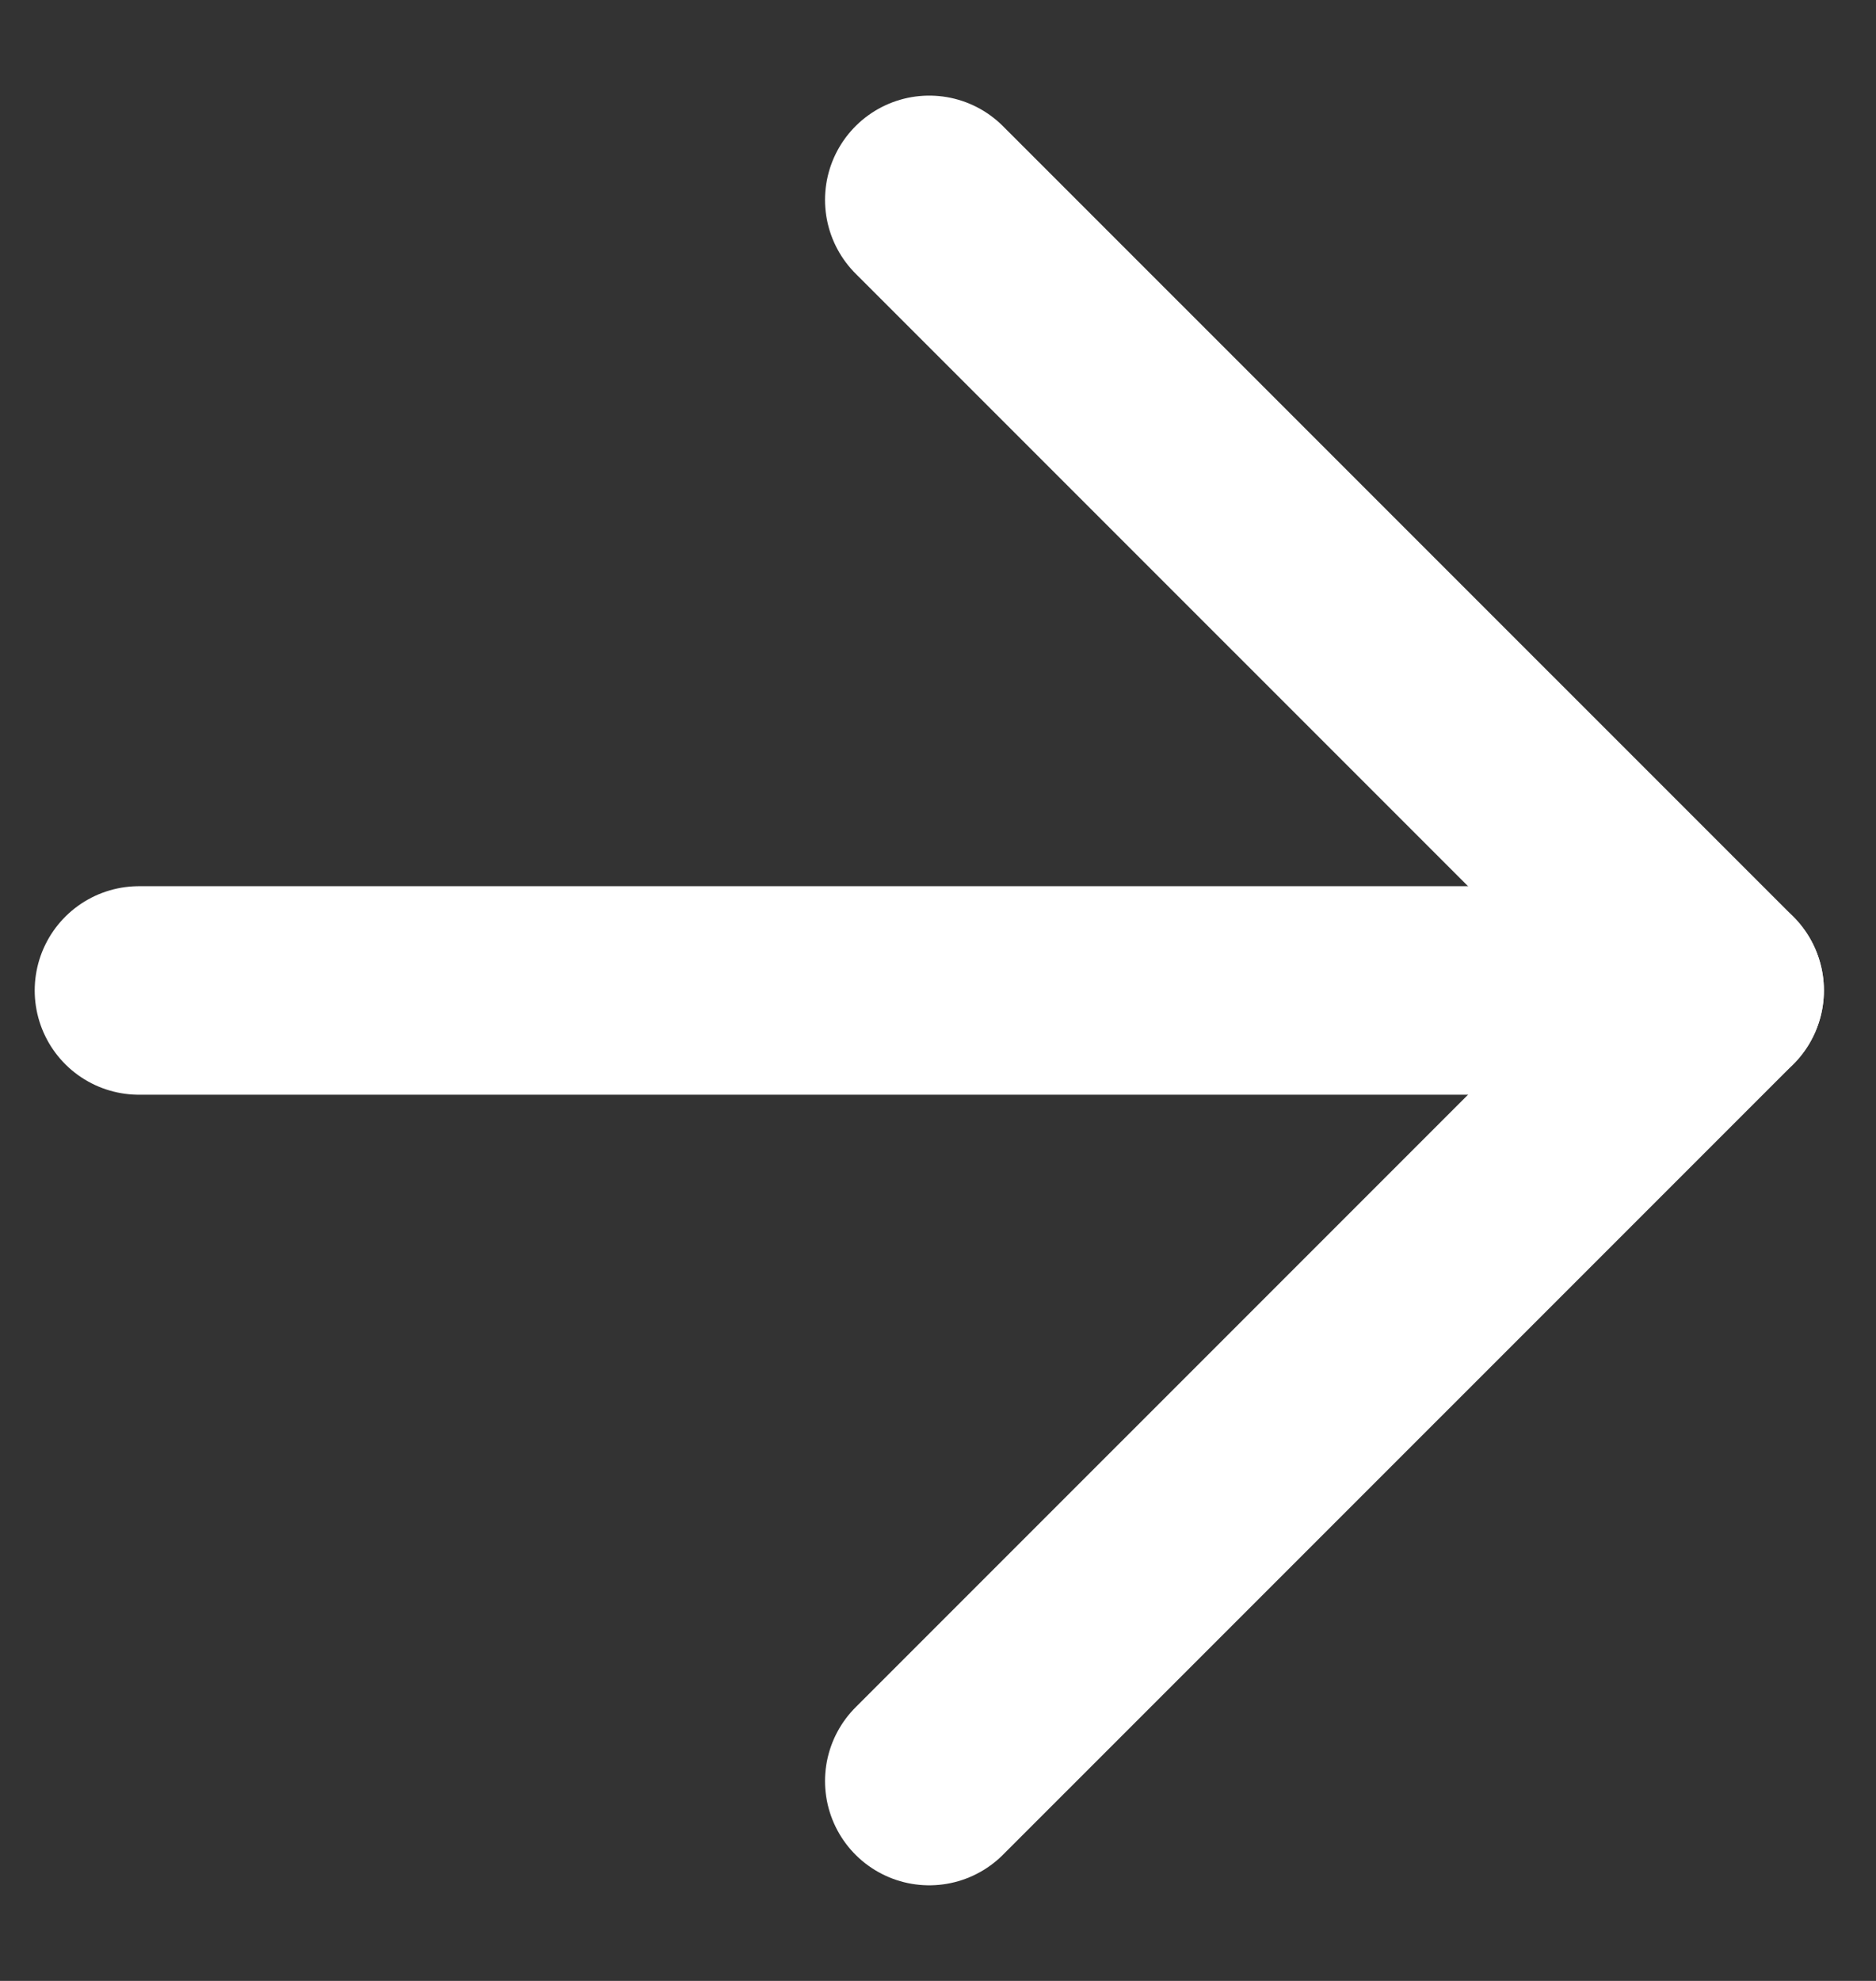<svg width="18" height="19" viewBox="0 0 18 19" fill="none" xmlns="http://www.w3.org/2000/svg">
<rect x="0" y="0" width="18" height="19" fill="#333333" stroke="none"/>
<path d="M1.333 9.5H16.5" stroke="white" stroke-width="2" stroke-linecap="round" stroke-linejoin="round"/>
<path d="M8.916 1.917L16.5 9.5L8.916 17.083" stroke="white" stroke-width="2" stroke-linecap="round" stroke-linejoin="round"/>
</svg>
